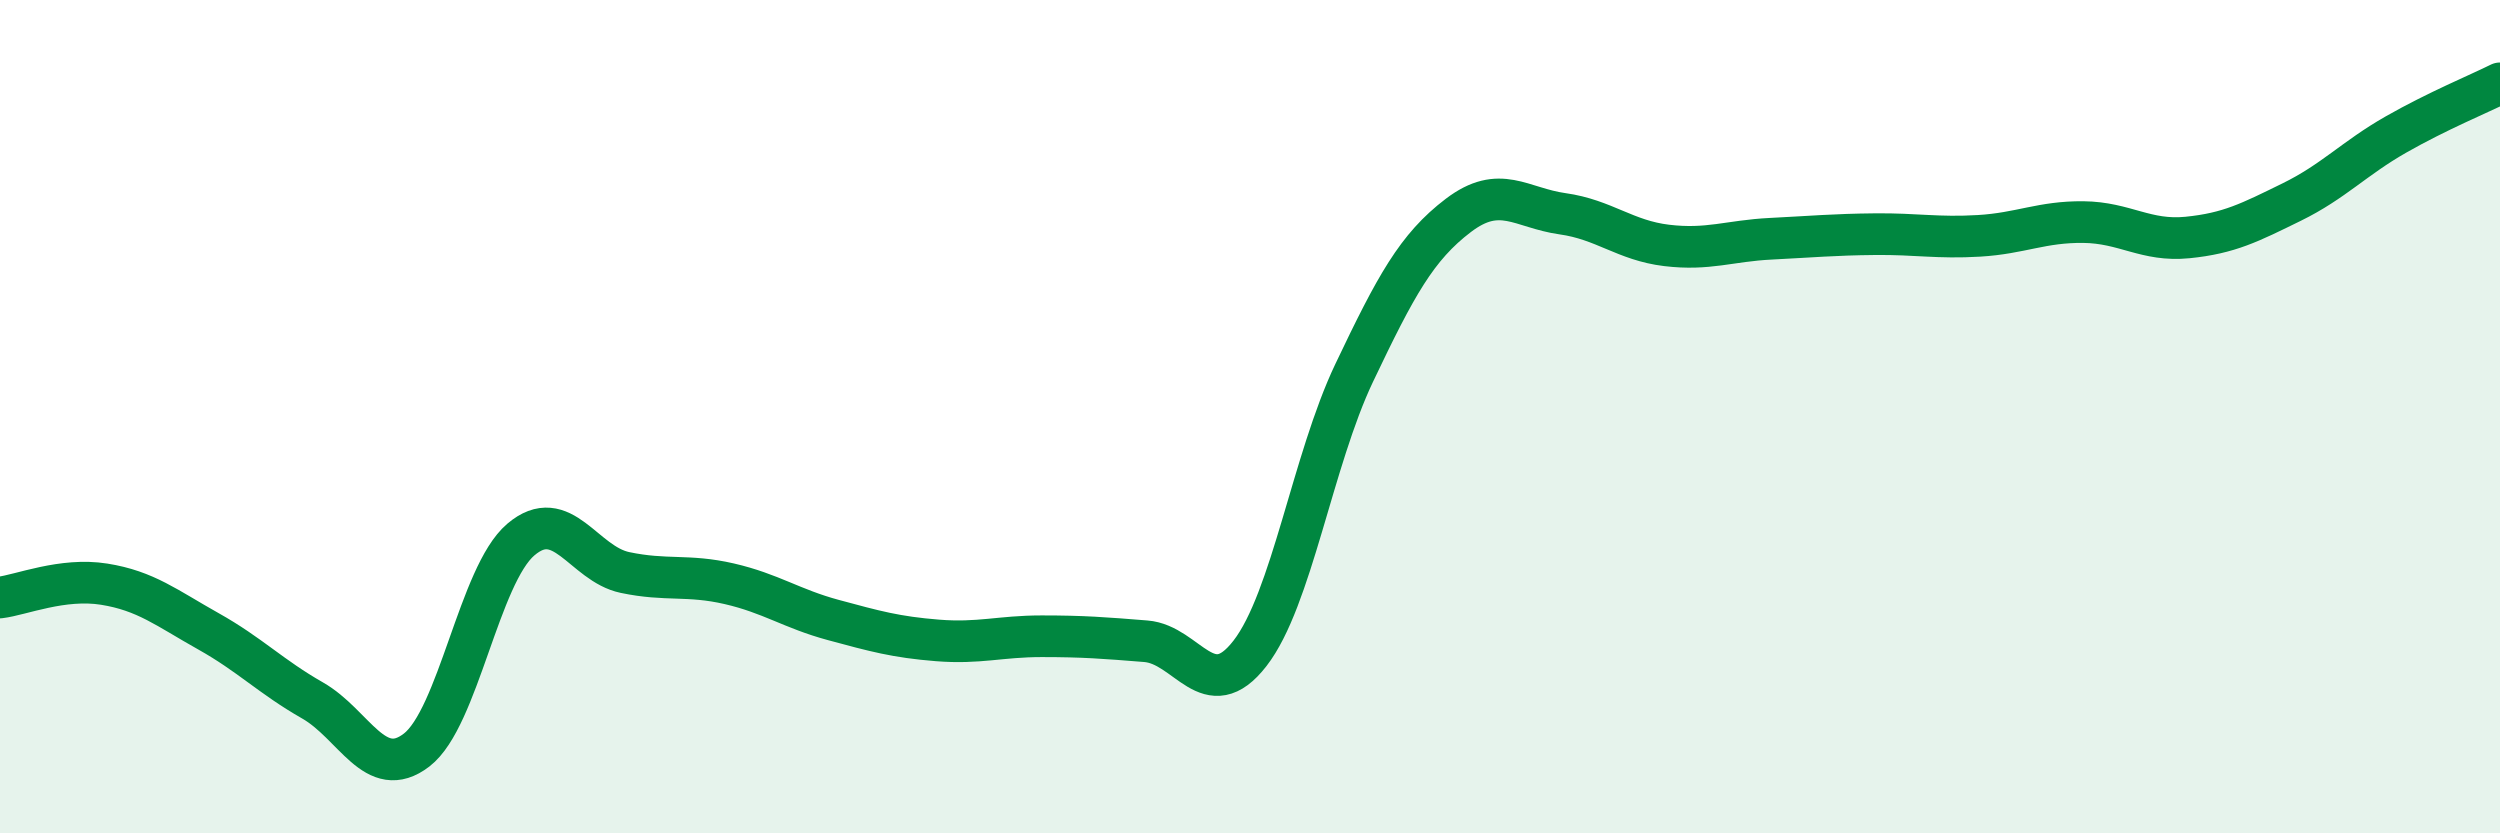 
    <svg width="60" height="20" viewBox="0 0 60 20" xmlns="http://www.w3.org/2000/svg">
      <path
        d="M 0,14.34 C 0.5,14.28 1.5,13.86 2.5,14.02 C 3.5,14.18 4,14.59 5,15.15 C 6,15.71 6.5,16.24 7.5,16.81 C 8.5,17.38 9,18.77 10,18 C 11,17.23 11.5,13.8 12.5,12.95 C 13.5,12.1 14,13.53 15,13.74 C 16,13.95 16.5,13.78 17.5,14.01 C 18.5,14.24 19,14.61 20,14.88 C 21,15.15 21.5,15.29 22.5,15.37 C 23.5,15.45 24,15.27 25,15.27 C 26,15.27 26.5,15.31 27.5,15.39 C 28.5,15.47 29,16.97 30,15.68 C 31,14.39 31.5,11.05 32.5,8.95 C 33.5,6.85 34,5.93 35,5.17 C 36,4.41 36.5,4.99 37.5,5.13 C 38.5,5.27 39,5.77 40,5.89 C 41,6.01 41.5,5.78 42.5,5.73 C 43.5,5.68 44,5.63 45,5.62 C 46,5.61 46.5,5.72 47.5,5.66 C 48.5,5.6 49,5.32 50,5.33 C 51,5.34 51.5,5.8 52.5,5.7 C 53.5,5.6 54,5.34 55,4.85 C 56,4.36 56.5,3.8 57.5,3.23 C 58.5,2.66 59.5,2.25 60,2L60 20L0 20Z"
        fill="#008740"
        opacity="0.1"
        stroke-linecap="round"
        stroke-linejoin="round"
      />
      <path
        d="M 0,14.34 C 0.5,14.28 1.5,13.86 2.5,14.02 C 3.5,14.18 4,14.59 5,15.15 C 6,15.71 6.5,16.24 7.5,16.81 C 8.5,17.38 9,18.77 10,18 C 11,17.23 11.5,13.8 12.5,12.95 C 13.5,12.1 14,13.53 15,13.74 C 16,13.95 16.5,13.78 17.5,14.01 C 18.5,14.24 19,14.61 20,14.88 C 21,15.15 21.5,15.29 22.5,15.37 C 23.5,15.45 24,15.27 25,15.27 C 26,15.27 26.5,15.31 27.5,15.39 C 28.5,15.47 29,16.97 30,15.68 C 31,14.39 31.5,11.05 32.5,8.95 C 33.5,6.85 34,5.93 35,5.17 C 36,4.41 36.5,4.99 37.5,5.13 C 38.5,5.27 39,5.77 40,5.89 C 41,6.01 41.5,5.78 42.5,5.73 C 43.5,5.68 44,5.63 45,5.62 C 46,5.61 46.5,5.72 47.5,5.66 C 48.5,5.6 49,5.32 50,5.33 C 51,5.34 51.5,5.8 52.5,5.7 C 53.5,5.6 54,5.34 55,4.85 C 56,4.36 56.5,3.8 57.5,3.23 C 58.5,2.66 59.5,2.25 60,2"
        stroke="#008740"
        stroke-width="1"
        fill="none"
        stroke-linecap="round"
        stroke-linejoin="round"
      />
    </svg>
  